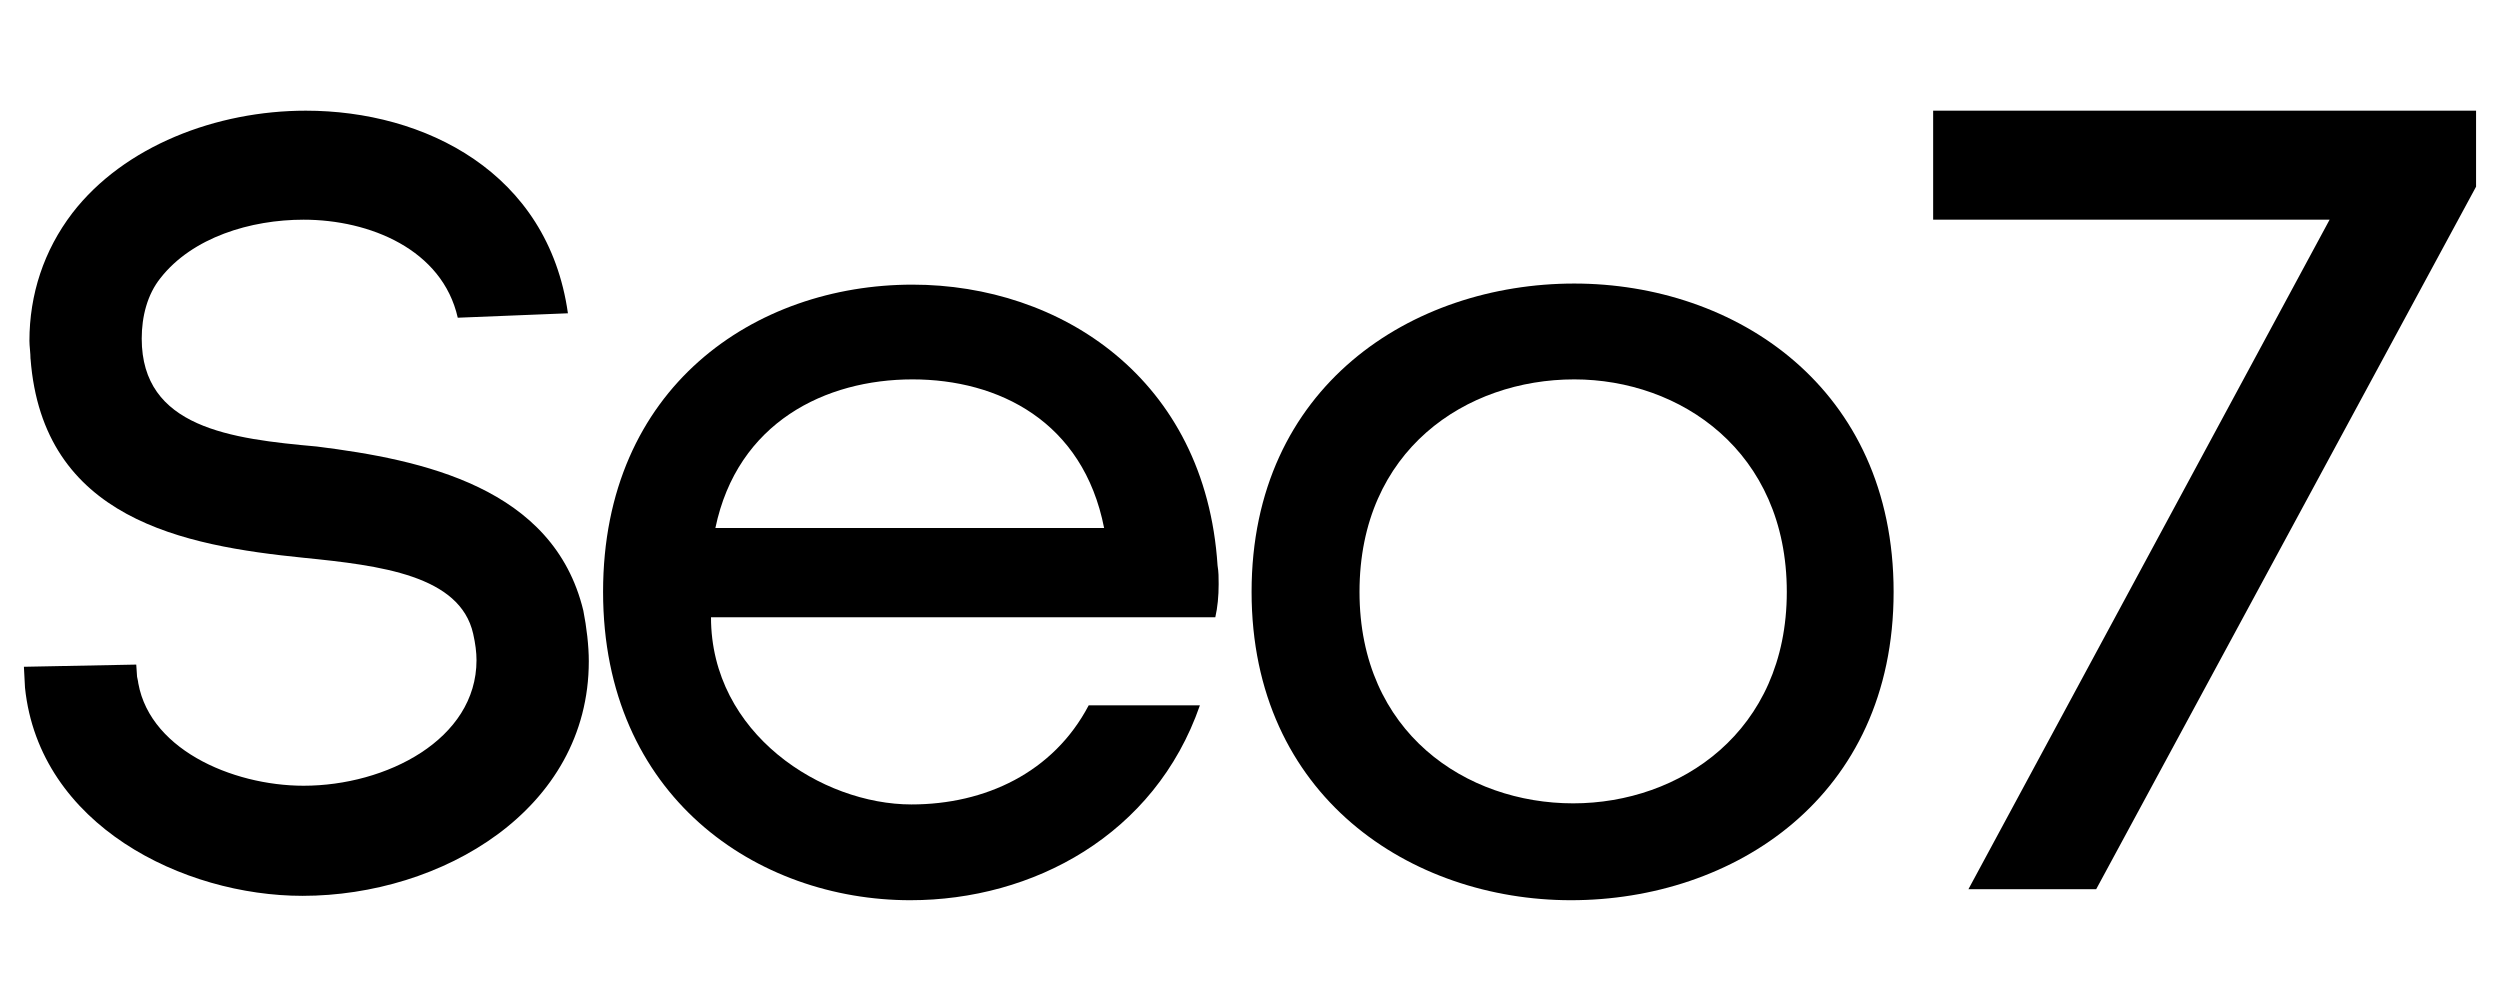 <?xml version="1.0" encoding="UTF-8"?> <svg xmlns="http://www.w3.org/2000/svg" xmlns:xlink="http://www.w3.org/1999/xlink" width="250" zoomAndPan="magnify" viewBox="0 0 187.5 75" height="100" preserveAspectRatio="xMidYMid meet" version="1.0"><defs><g></g></defs><g fill="#000000" fill-opacity="1"><g transform="translate(-1.676, 66.692)"><g><path d="M 36.008 -42.863 L 44.27 -43.195 C 42.781 -53.766 33.531 -58.391 24.613 -58.391 C 17.922 -58.391 10.984 -55.75 7.102 -50.711 C 4.957 -47.902 3.883 -44.598 3.883 -41.129 C 3.883 -40.719 3.965 -40.223 3.965 -39.727 L 3.965 -39.809 C 4.871 -27.75 15.445 -25.77 24.445 -24.859 C 30.227 -24.281 36.176 -23.539 37.164 -19.16 C 37.332 -18.418 37.414 -17.758 37.414 -17.18 C 37.414 -11.23 30.641 -7.762 24.445 -7.762 C 19.078 -7.762 12.555 -10.57 11.977 -15.941 L 11.977 -15.609 L 11.895 -16.848 L 3.469 -16.684 L 3.551 -15.113 C 4.625 -4.789 15.445 0.496 24.363 0.496 C 34.77 0.496 45.836 -5.945 45.836 -17.098 C 45.836 -18.254 45.672 -19.656 45.426 -20.895 C 43.195 -30.145 33.367 -32.211 25.438 -33.203 C 18.996 -33.781 12.305 -34.605 12.305 -41.297 C 12.305 -42.945 12.719 -44.598 13.711 -45.836 C 16.105 -48.895 20.48 -50.215 24.445 -50.215 C 29.402 -50.215 34.852 -47.984 36.008 -42.863 Z M 36.008 -42.863 "></path></g></g></g><g fill="#000000" fill-opacity="1"><g transform="translate(41.266, 66.692)"><g><path d="M 50.051 -24.281 C 49.141 -38.32 38.238 -45.344 27.172 -45.344 C 15.363 -45.344 3.965 -37.66 3.965 -22.301 C 3.965 -6.938 15.527 0.824 27.008 0.824 C 36.176 0.824 45.344 -4.047 48.727 -13.793 L 40.387 -13.793 C 37.742 -8.754 32.625 -6.359 27.09 -6.359 C 20.398 -6.359 12.059 -11.645 12.059 -20.398 L 49.883 -20.398 C 50.051 -21.145 50.133 -21.969 50.133 -22.879 C 50.133 -23.371 50.133 -23.785 50.051 -24.281 Z M 41.543 -27.09 L 12.387 -27.09 C 14.039 -35.02 20.648 -38.238 27.172 -38.238 C 33.613 -38.238 39.973 -35.102 41.543 -27.09 Z M 41.543 -27.09 "></path></g></g></g><g fill="#000000" fill-opacity="1"><g transform="translate(89.576, 66.692)"><g><path d="M 52.445 -22.301 C 52.445 -37.66 40.551 -45.426 28.492 -45.426 C 16.352 -45.426 4.293 -37.742 4.293 -22.301 C 4.293 -6.938 16.27 0.824 28.246 0.824 C 40.387 0.824 52.445 -6.855 52.445 -22.301 Z M 12.387 -22.301 C 12.387 -32.953 20.398 -38.238 28.492 -38.238 C 36.422 -38.238 44.434 -32.871 44.434 -22.301 C 44.434 -11.809 36.422 -6.441 28.41 -6.441 C 20.398 -6.441 12.387 -11.727 12.387 -22.301 Z M 12.387 -22.301 "></path></g></g></g><g fill="#000000" fill-opacity="1"><g transform="translate(140.693, 66.692)"><g><path d="M 45.012 -52.691 L 45.012 -58.391 L 4.293 -58.391 L 4.293 -50.215 L 34.027 -50.215 L 6.938 0 L 16.52 0 Z M 45.012 -52.691 "></path></g></g></g></svg> 